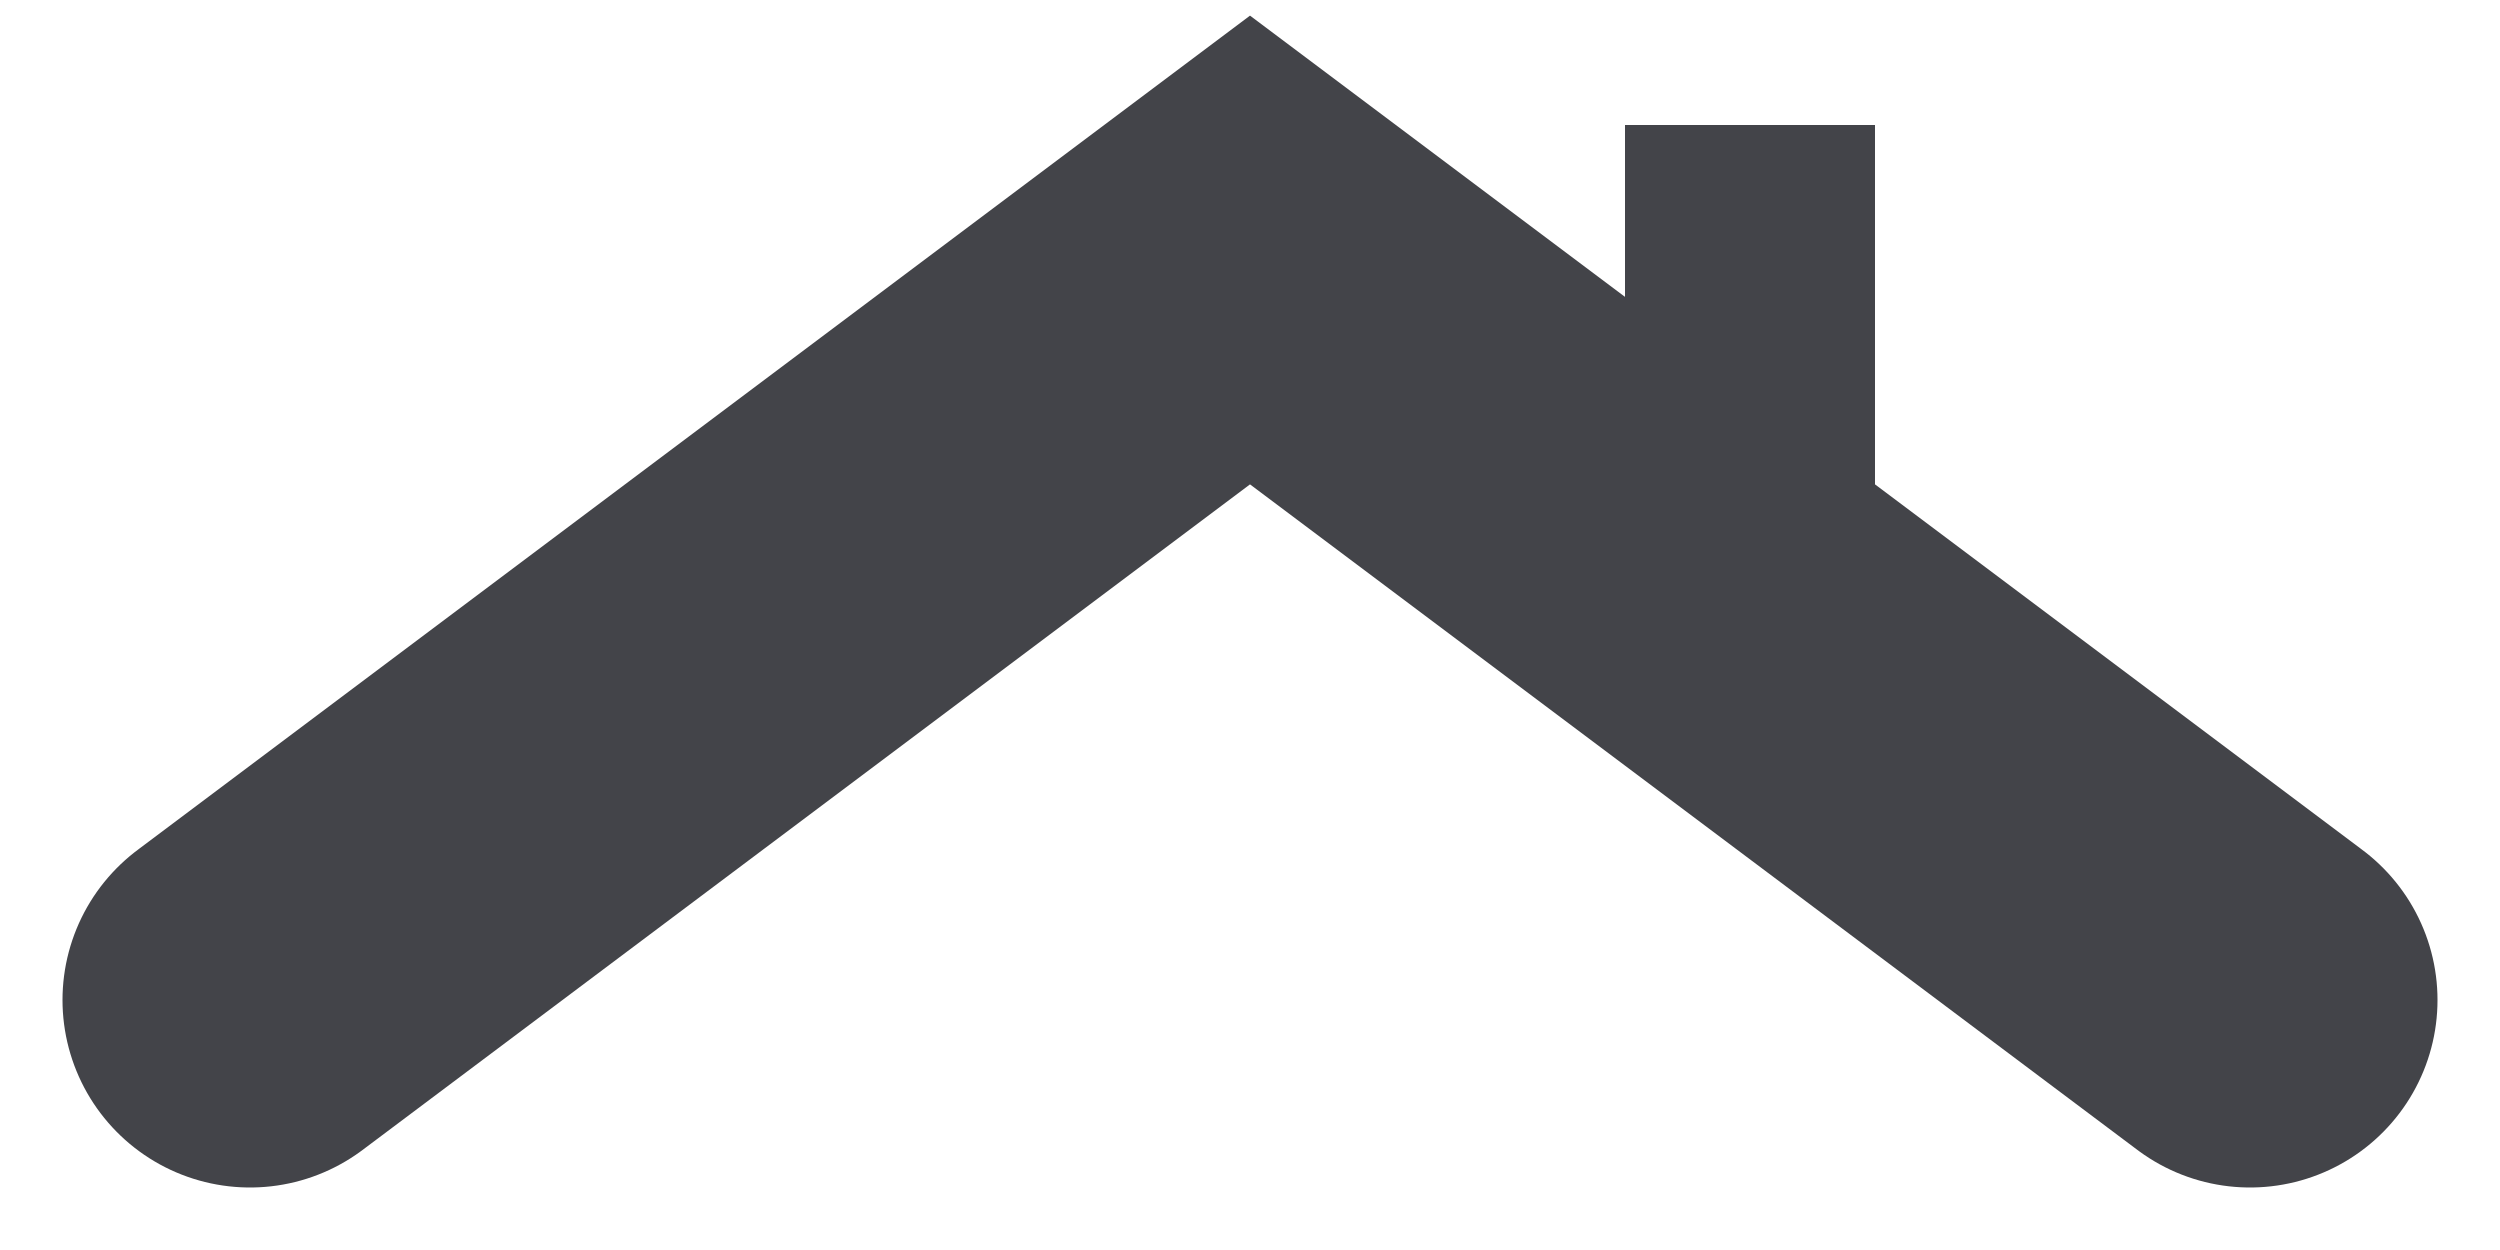 <?xml version="1.0" encoding="UTF-8"?> <svg xmlns="http://www.w3.org/2000/svg" width="20" height="10" viewBox="0 0 20 10" fill="none"><path d="M2 8L10 2L18 8" stroke="#434449" stroke-width="3" stroke-linecap="round"></path><path d="M14 2V5" stroke="#434449" stroke-width="2" stroke-linecap="square"></path></svg> 